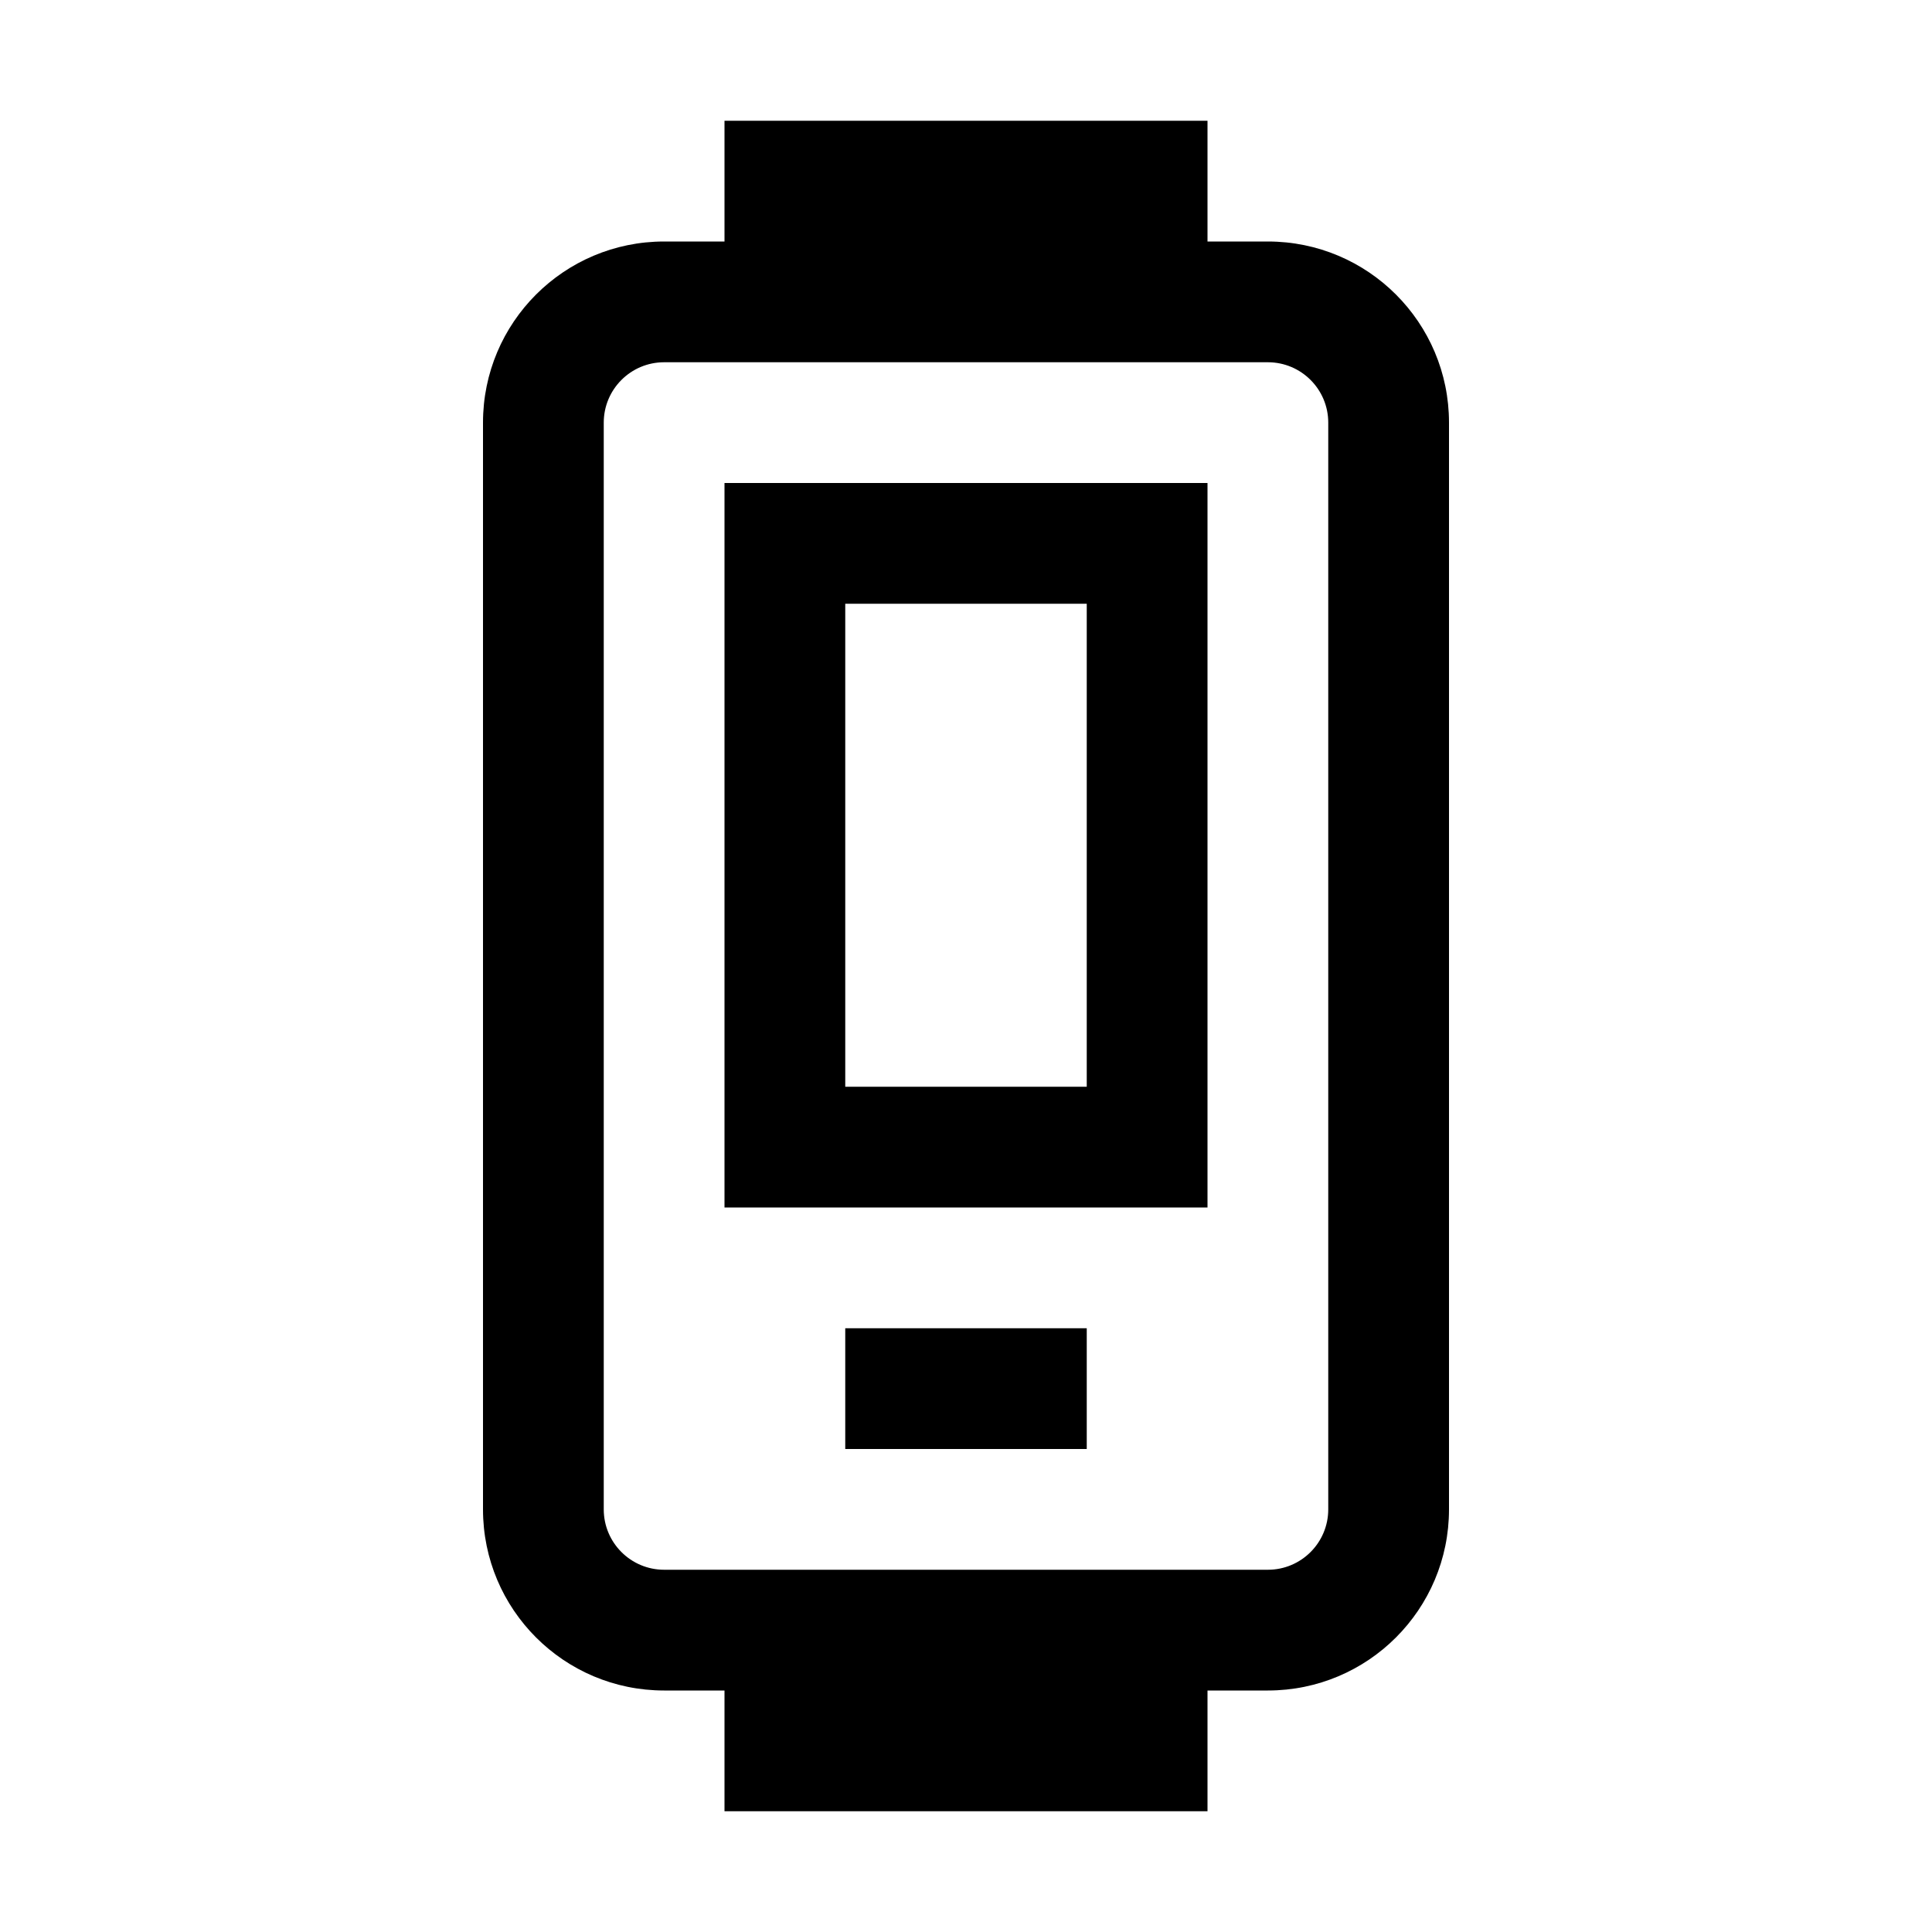 <svg width="24" height="24" viewBox="0 0 24 24" fill="none" xmlns="http://www.w3.org/2000/svg">
<path fill-rule="evenodd" clip-rule="evenodd" d="M9 6H15V15H9V6ZM10.5 7.5V13.5H13.5V7.5H10.5Z" fill="black"/>
<path d="M10.5 18H13.5V16.5H10.5V18Z" fill="black"/>
<path fill-rule="evenodd" clip-rule="evenodd" d="M9 1.5V3H8.25C7.007 3 6 4.007 6 5.25L6 18.75C6 19.993 7.007 21 8.25 21H9V22.5H15V21H15.75C16.993 21 18 19.993 18 18.75V5.25C18 4.007 16.993 3 15.75 3H15V1.5H9ZM8.25 4.5C7.836 4.5 7.5 4.836 7.5 5.25L7.5 18.75C7.5 19.164 7.836 19.5 8.25 19.5H15.75C16.164 19.5 16.5 19.164 16.5 18.75V5.25C16.5 4.836 16.164 4.5 15.75 4.5H8.25Z" fill="black"/>
</svg>
